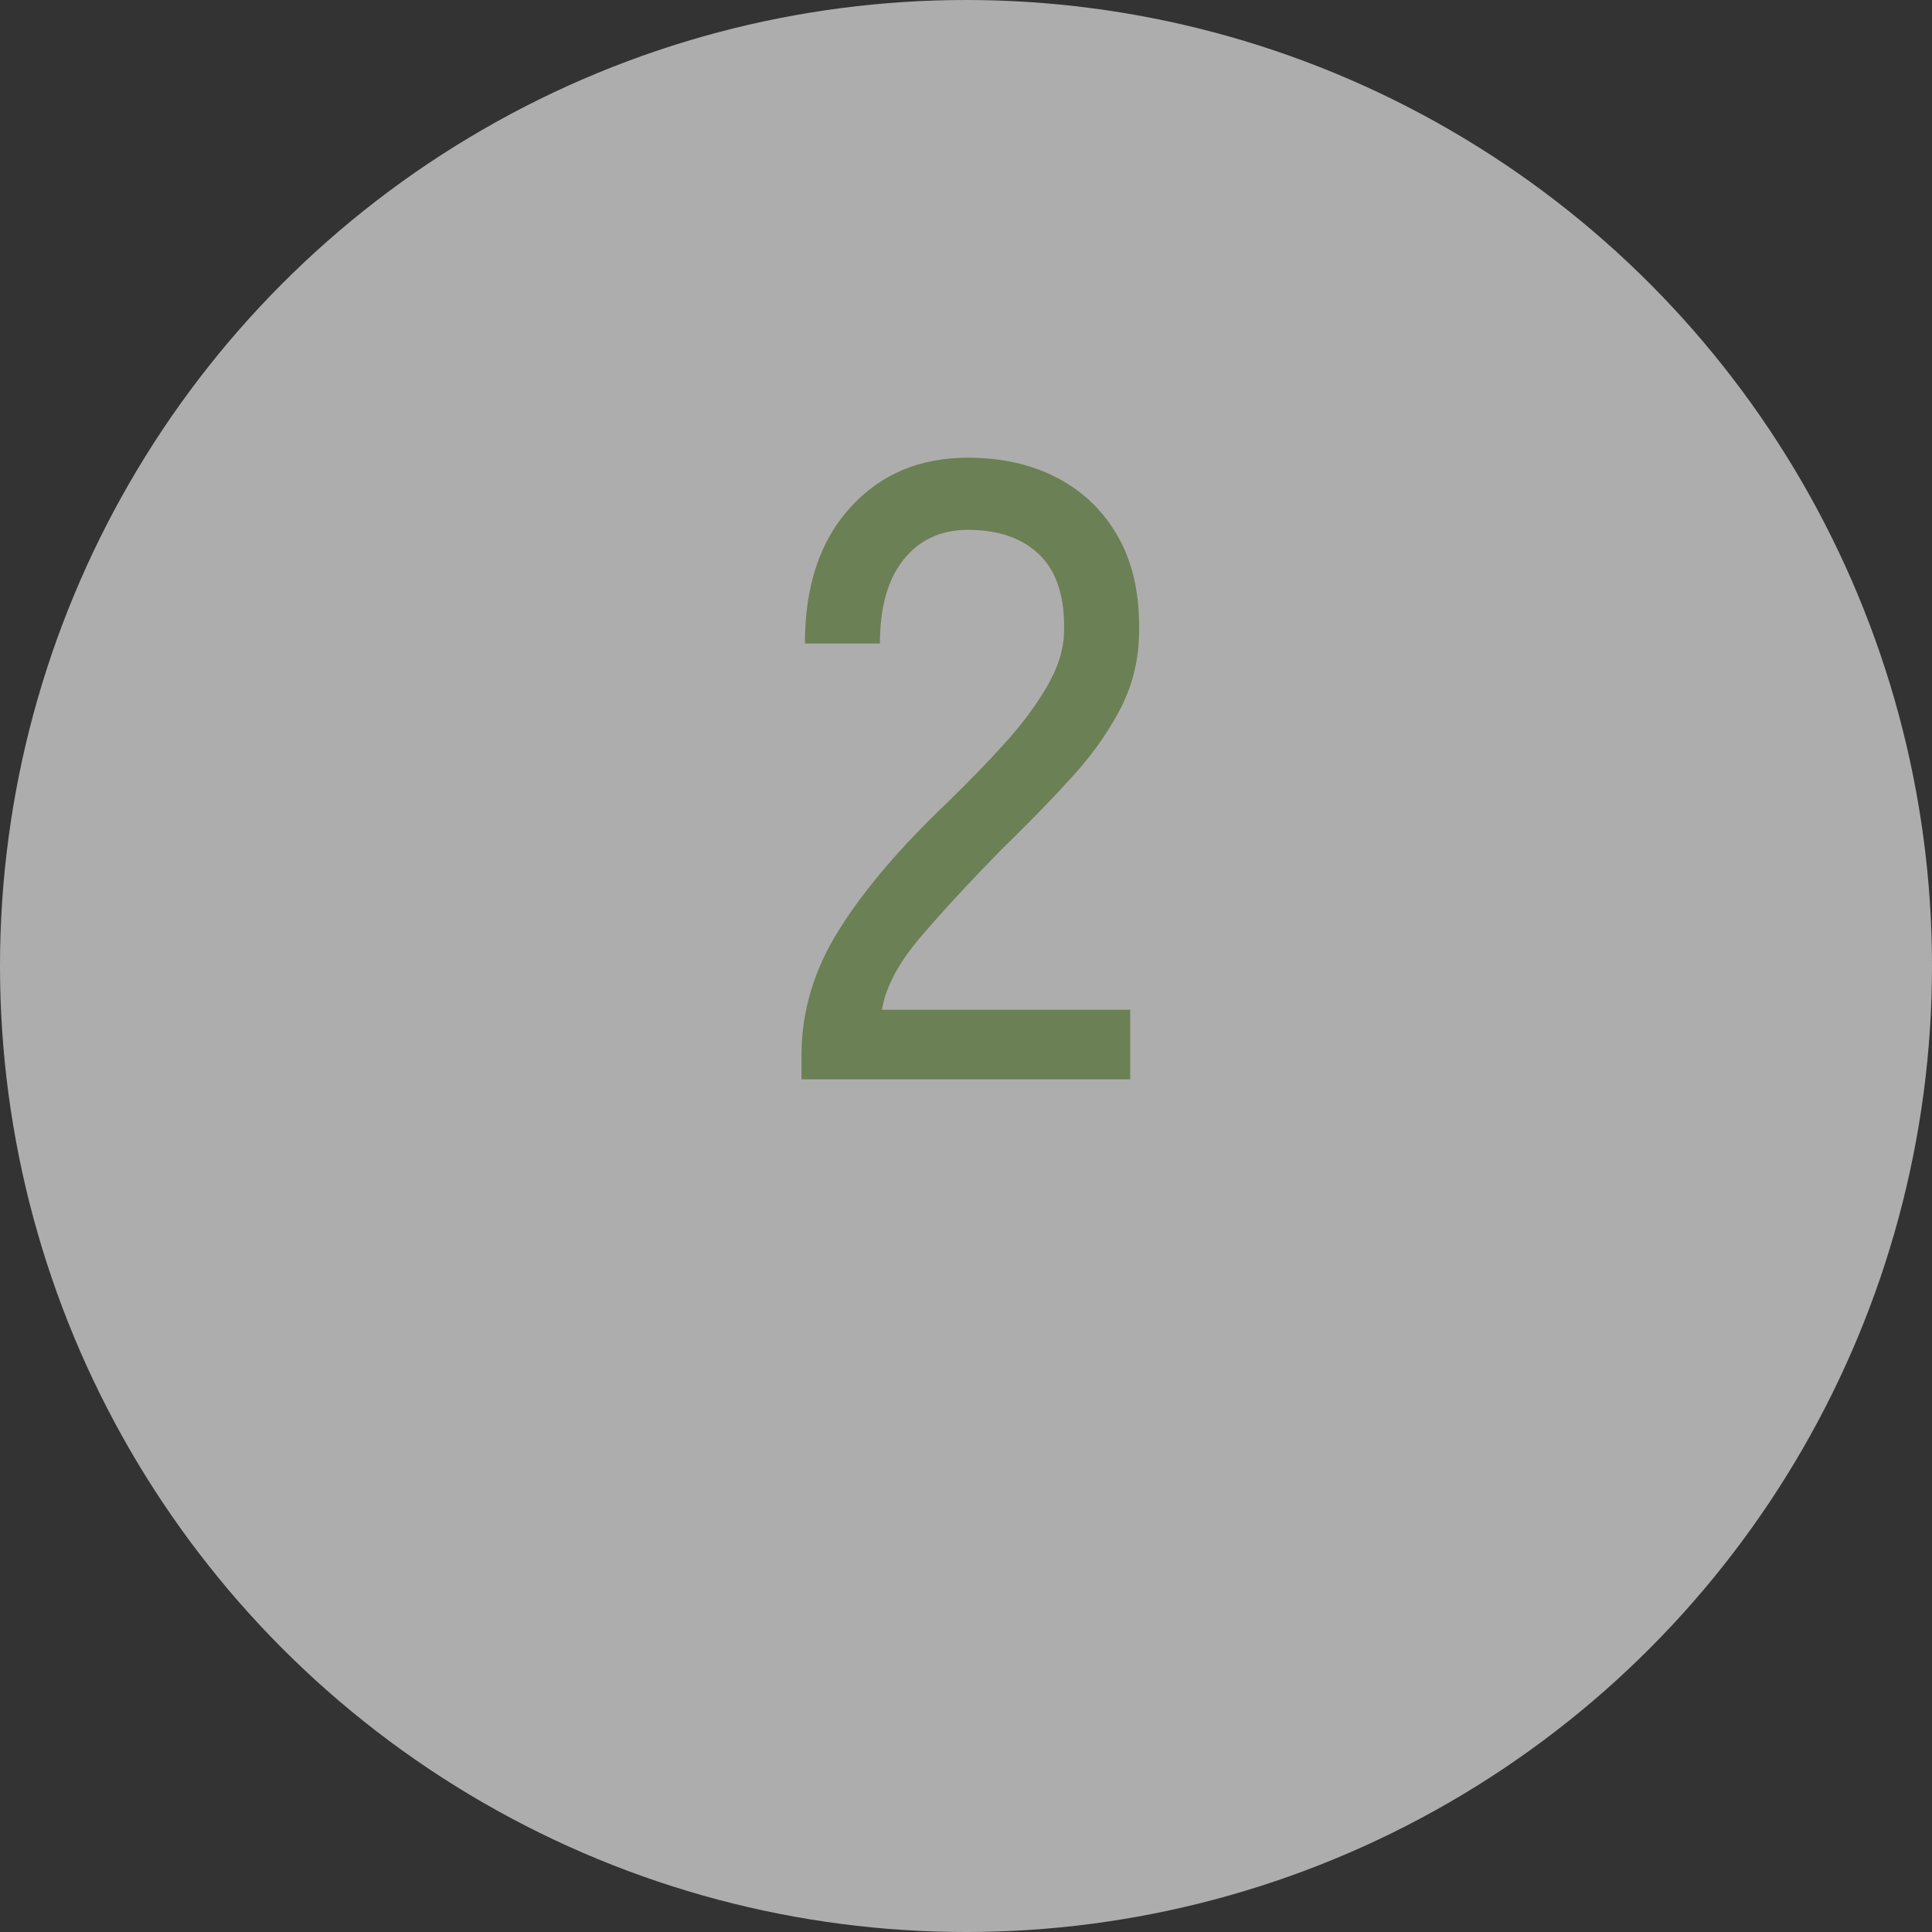 <?xml version="1.0" encoding="UTF-8"?>
<svg id="_イヤー_2" data-name="レイヤー 2" xmlns="http://www.w3.org/2000/svg" width="68" height="68" viewBox="0 0 68 68">
  <rect x="0" y="0" width="68" height="68" fill="#333333" stroke="none"/>
  <defs>
    <style>
      .cls-1 {
        opacity: .64;
      }

      .cls-2 {
        fill: #476823;
      }

      .cls-3 {
        fill: #fff;
        opacity: .6;
      }
    </style>
  </defs>
  <g id="_イヤー_1-2" data-name="レイヤー 1">
    <g>
      <circle class="cls-3" cx="34" cy="34" r="34"/>
      <g class="cls-1">
        <path class="cls-2" d="M28.21,38v-.87c0-1.53,.44-3,1.32-4.4,.88-1.41,2.15-2.9,3.83-4.5,.7-.68,1.36-1.36,1.97-2.03,.61-.67,1.11-1.34,1.5-2,.39-.66,.6-1.3,.62-1.92,.04-1.22-.24-2.13-.84-2.73-.6-.6-1.45-.9-2.54-.9-.95,0-1.71,.35-2.26,1.04-.56,.69-.84,1.68-.84,2.96h-2.64c0-2.02,.53-3.62,1.6-4.79,1.06-1.17,2.44-1.75,4.14-1.75,1.2,0,2.26,.24,3.18,.73,.92,.49,1.63,1.19,2.14,2.12,.51,.93,.74,2.06,.7,3.38-.02,.97-.26,1.88-.71,2.71-.45,.84-1.04,1.65-1.77,2.43-.72,.79-1.53,1.61-2.42,2.48-.99,1.01-1.9,1.99-2.71,2.93-.82,.94-1.3,1.82-1.44,2.65h8.74v2.45h-11.56Z"/>
      </g>
    </g>
  </g>
</svg>